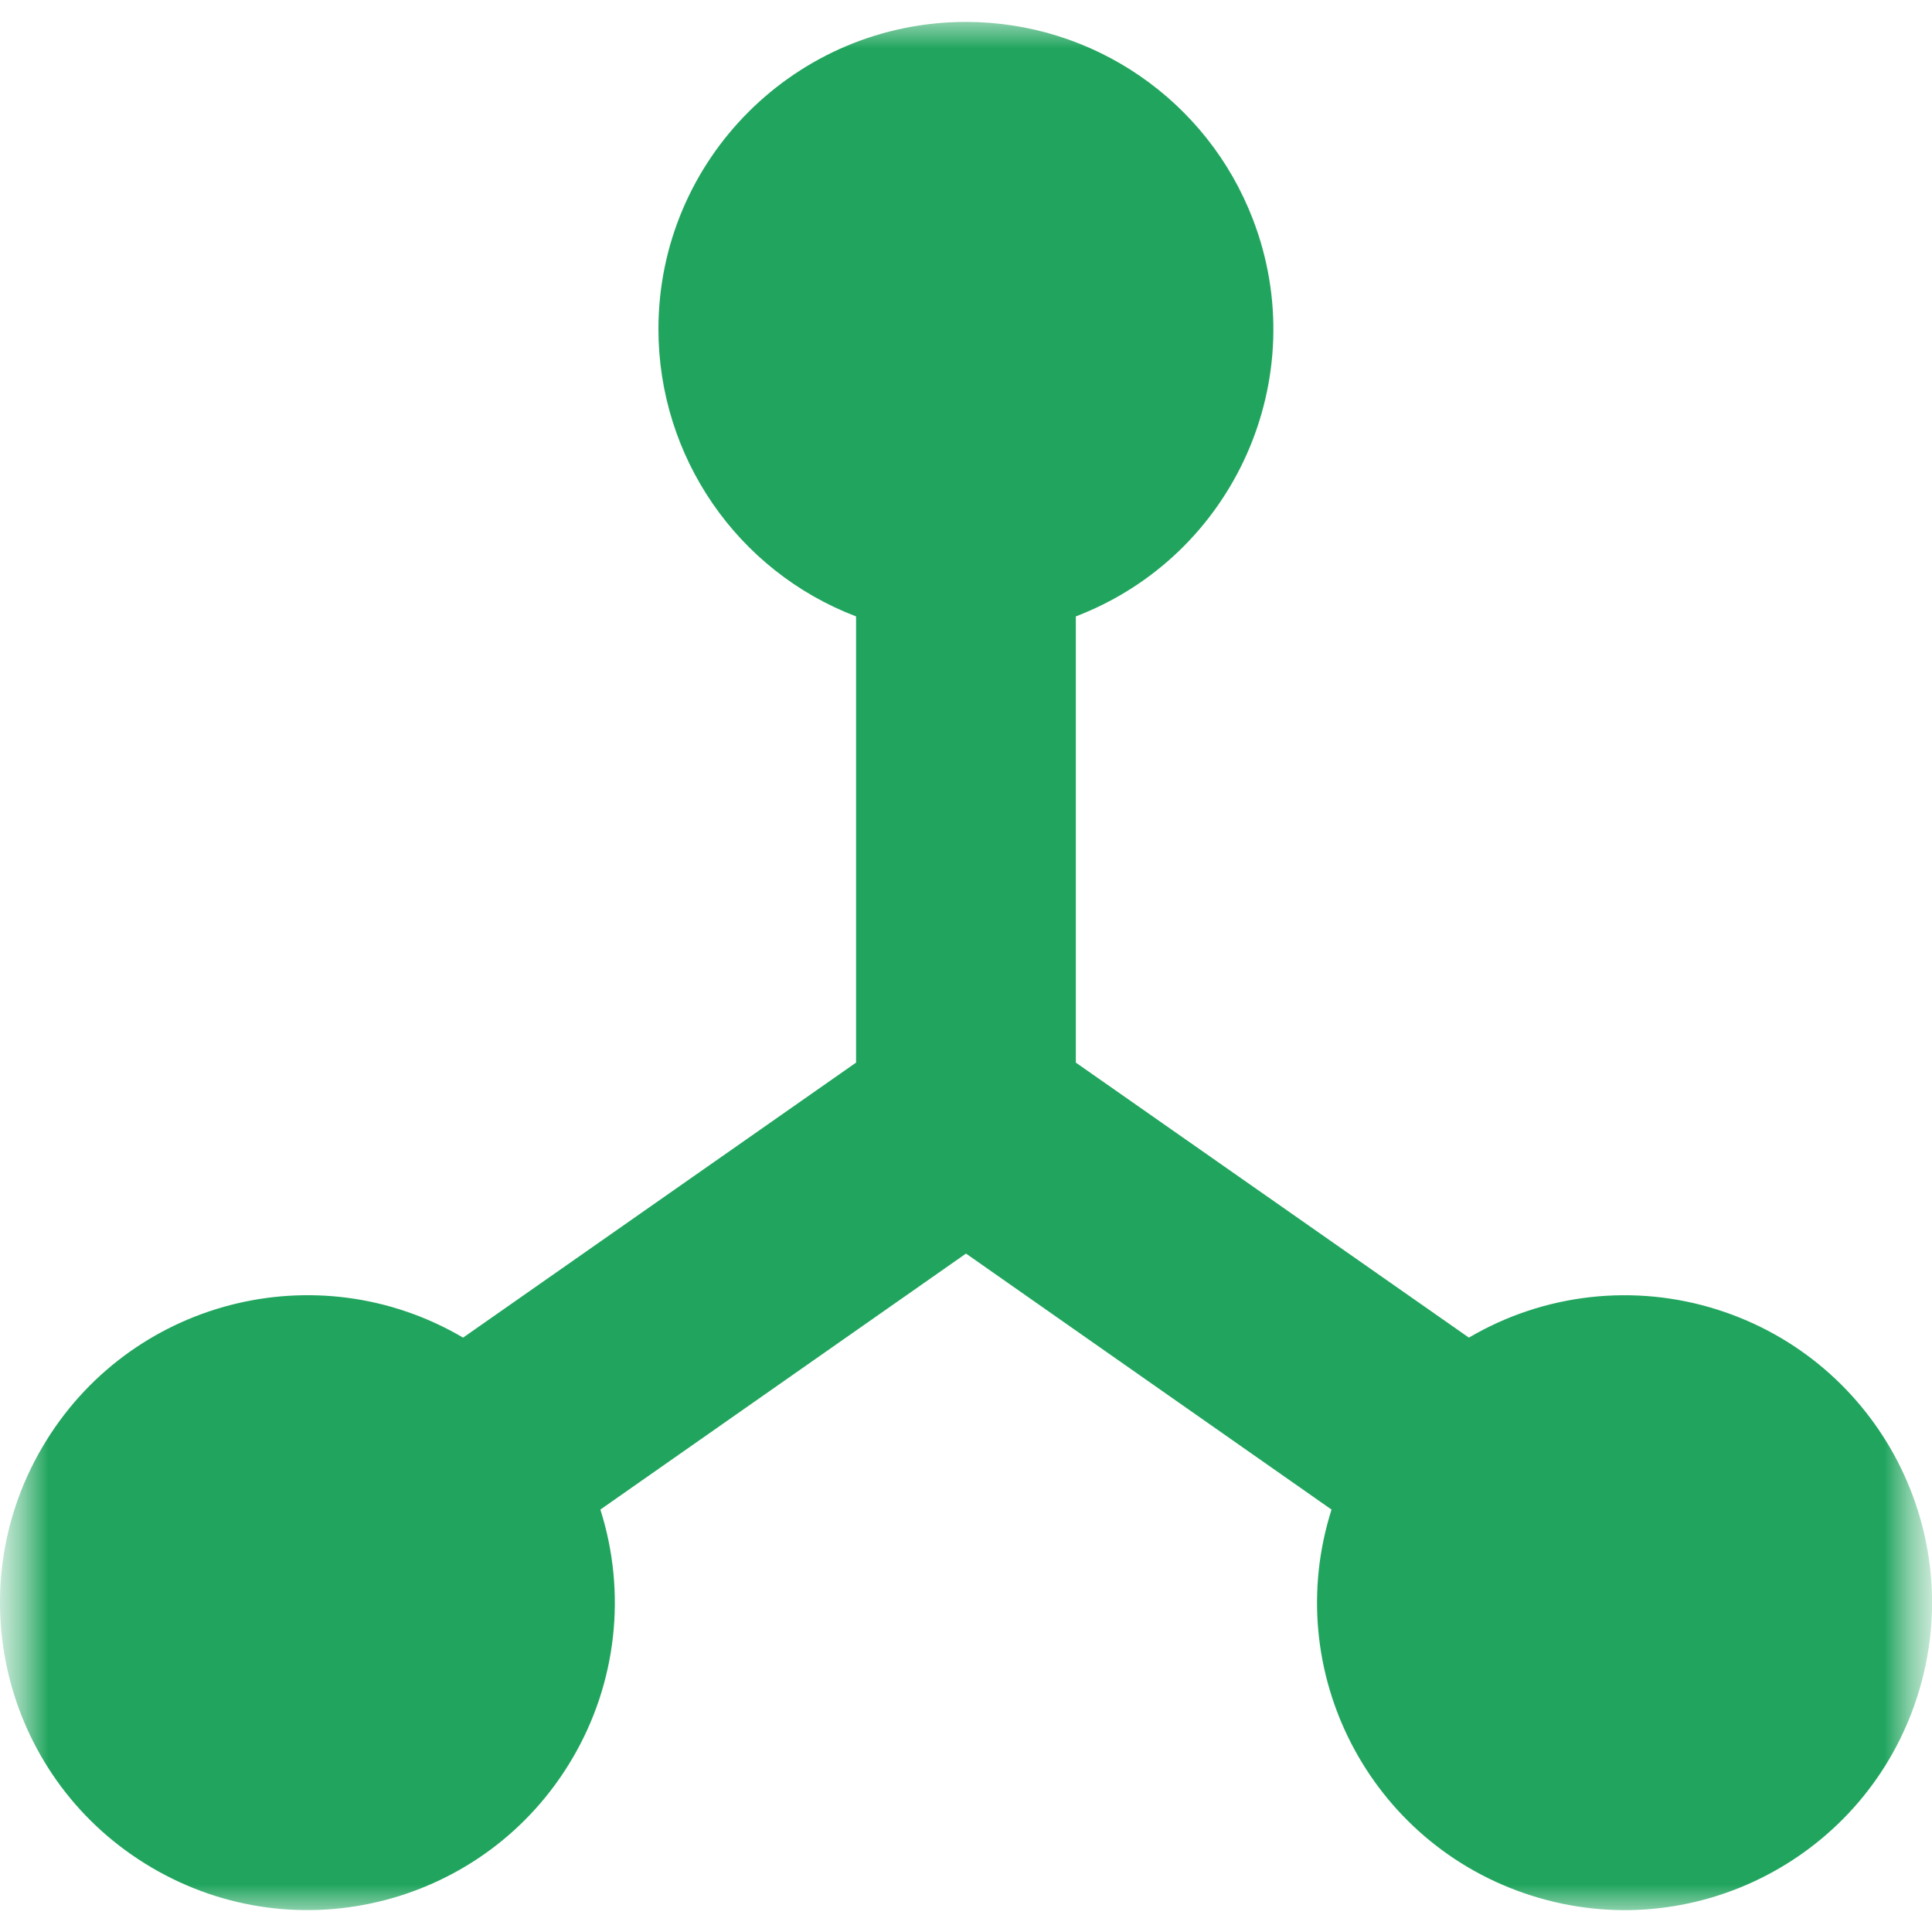 <?xml version="1.0" encoding="UTF-8"?>
<svg xmlns="http://www.w3.org/2000/svg" width="20" height="20" viewBox="0 0 20 20" fill="none">
  <g clip-path="url(#clip0_1329_34169)">
    <mask id="mask0_1329_34169" style="mask-type:luminance" maskUnits="userSpaceOnUse" x="0" y="0" width="20" height="20">
      <path d="M20 0H0V20H20V0Z" fill="white"></path>
    </mask>
    <g mask="url(#mask0_1329_34169)">
      <mask id="mask1_1329_34169" style="mask-type:luminance" maskUnits="userSpaceOnUse" x="0" y="0" width="20" height="20">
        <path d="M20 0H0V20H20V0Z" fill="white"></path>
      </mask>
      <g mask="url(#mask1_1329_34169)">
        <path fill-rule="evenodd" clip-rule="evenodd" d="M10 0.227C8.242 0.227 6.817 1.65 6.816 3.406C6.816 4.727 7.63 5.911 8.862 6.381V11L4.794 13.847C3.278 12.956 1.328 13.464 0.439 14.98C-0.452 16.495 0.056 18.445 1.572 19.334C3.087 20.225 5.037 19.717 5.926 18.202C6.384 17.423 6.489 16.488 6.215 15.627L10 12.977L13.784 15.627C13.252 17.302 14.178 19.091 15.853 19.623C17.528 20.156 19.317 19.23 19.85 17.555C20.383 15.88 19.456 14.091 17.781 13.558C16.92 13.284 15.984 13.389 15.206 13.847L11.137 11V6.381C12.778 5.752 13.6 3.911 12.97 2.27C12.498 1.041 11.319 0.228 10.002 0.227H10Z" fill="#21A55E"></path>
      </g>
    </g>
  </g>
  <defs>
    <clipPath id="clip0_1329_34169">
      <rect width="20" height="20" fill="white"></rect>
    </clipPath>
  </defs>
</svg>
